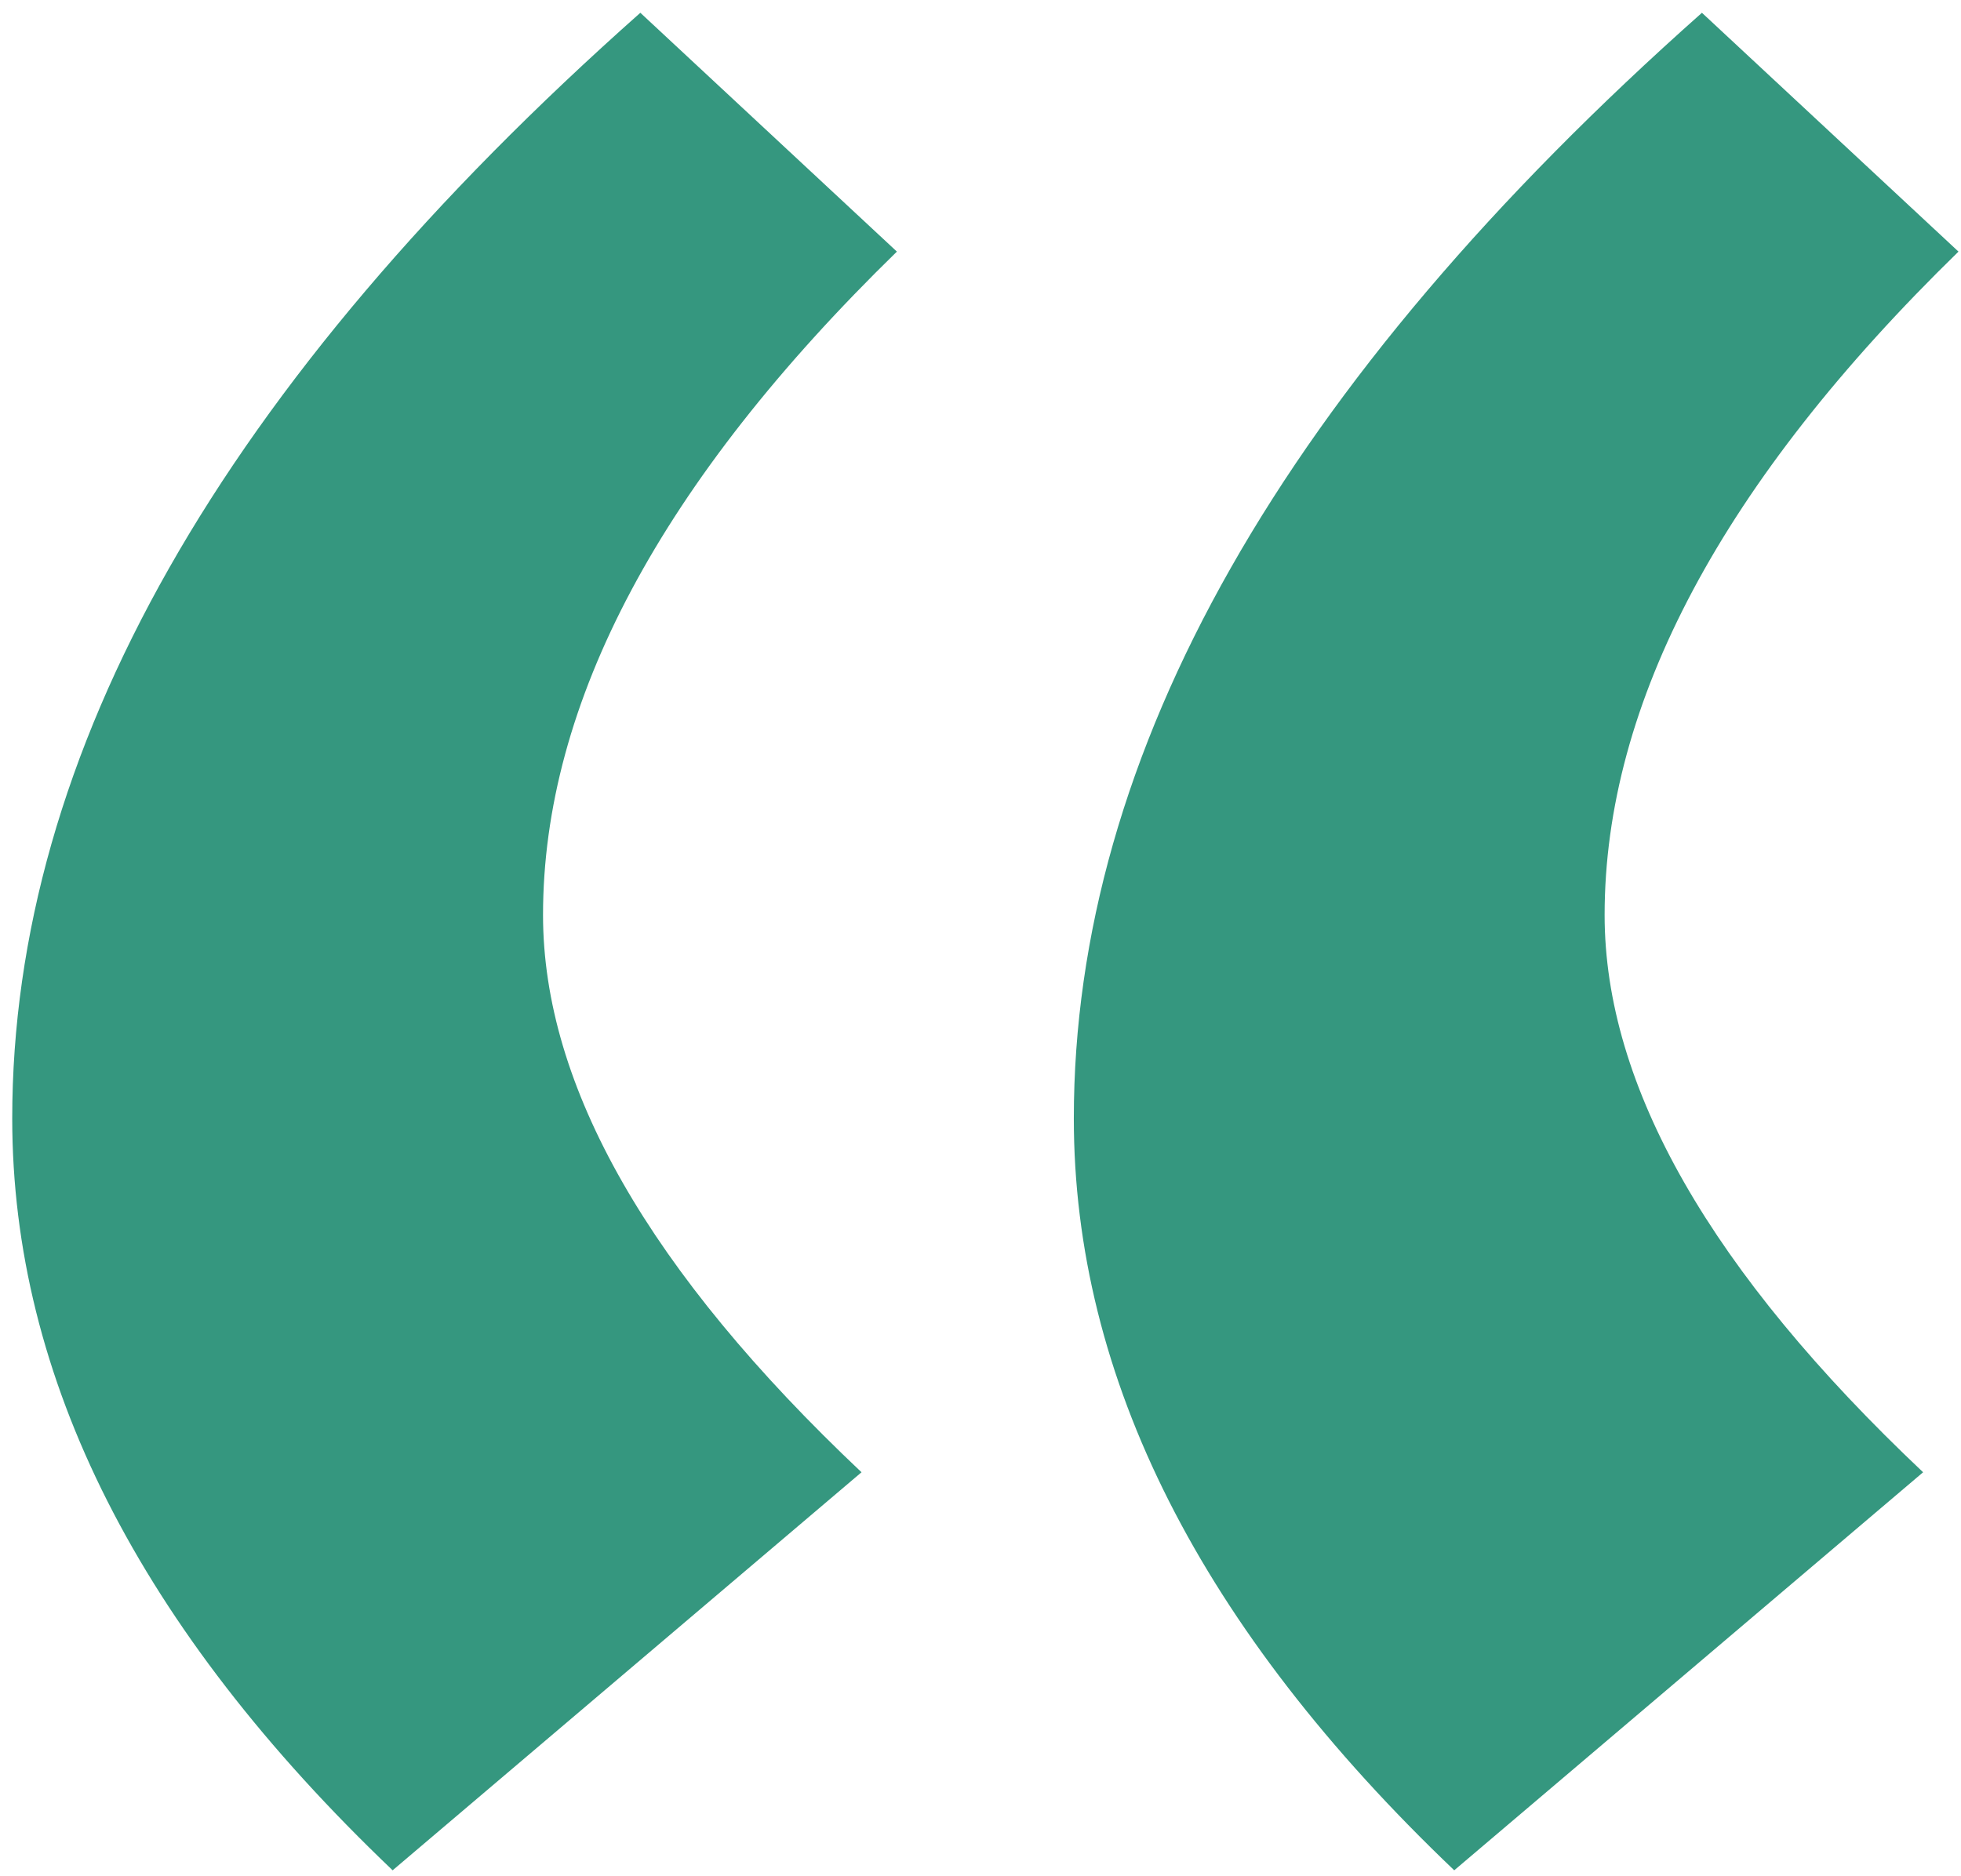 <svg width="139" height="133" viewBox="0 0 139 133" fill="none" xmlns="http://www.w3.org/2000/svg">
<path d="M27.831 132.591C9.855 115.451 0.867 97.684 0.867 79.29C0.867 53.371 15.707 27.243 45.389 0.906L63.574 17.837C46.852 34.141 38.491 49.818 38.491 64.867C38.491 76.991 46.016 90.159 61.066 104.373L27.831 132.591ZM103.079 132.591C85.103 115.451 76.115 97.684 76.115 79.29C76.115 53.371 90.956 27.243 120.637 0.906L138.822 17.837C122.1 34.141 113.739 49.818 113.739 64.867C113.739 76.991 121.264 90.159 136.314 104.373L103.079 132.591Z" fill="#35977F"/>
</svg>
